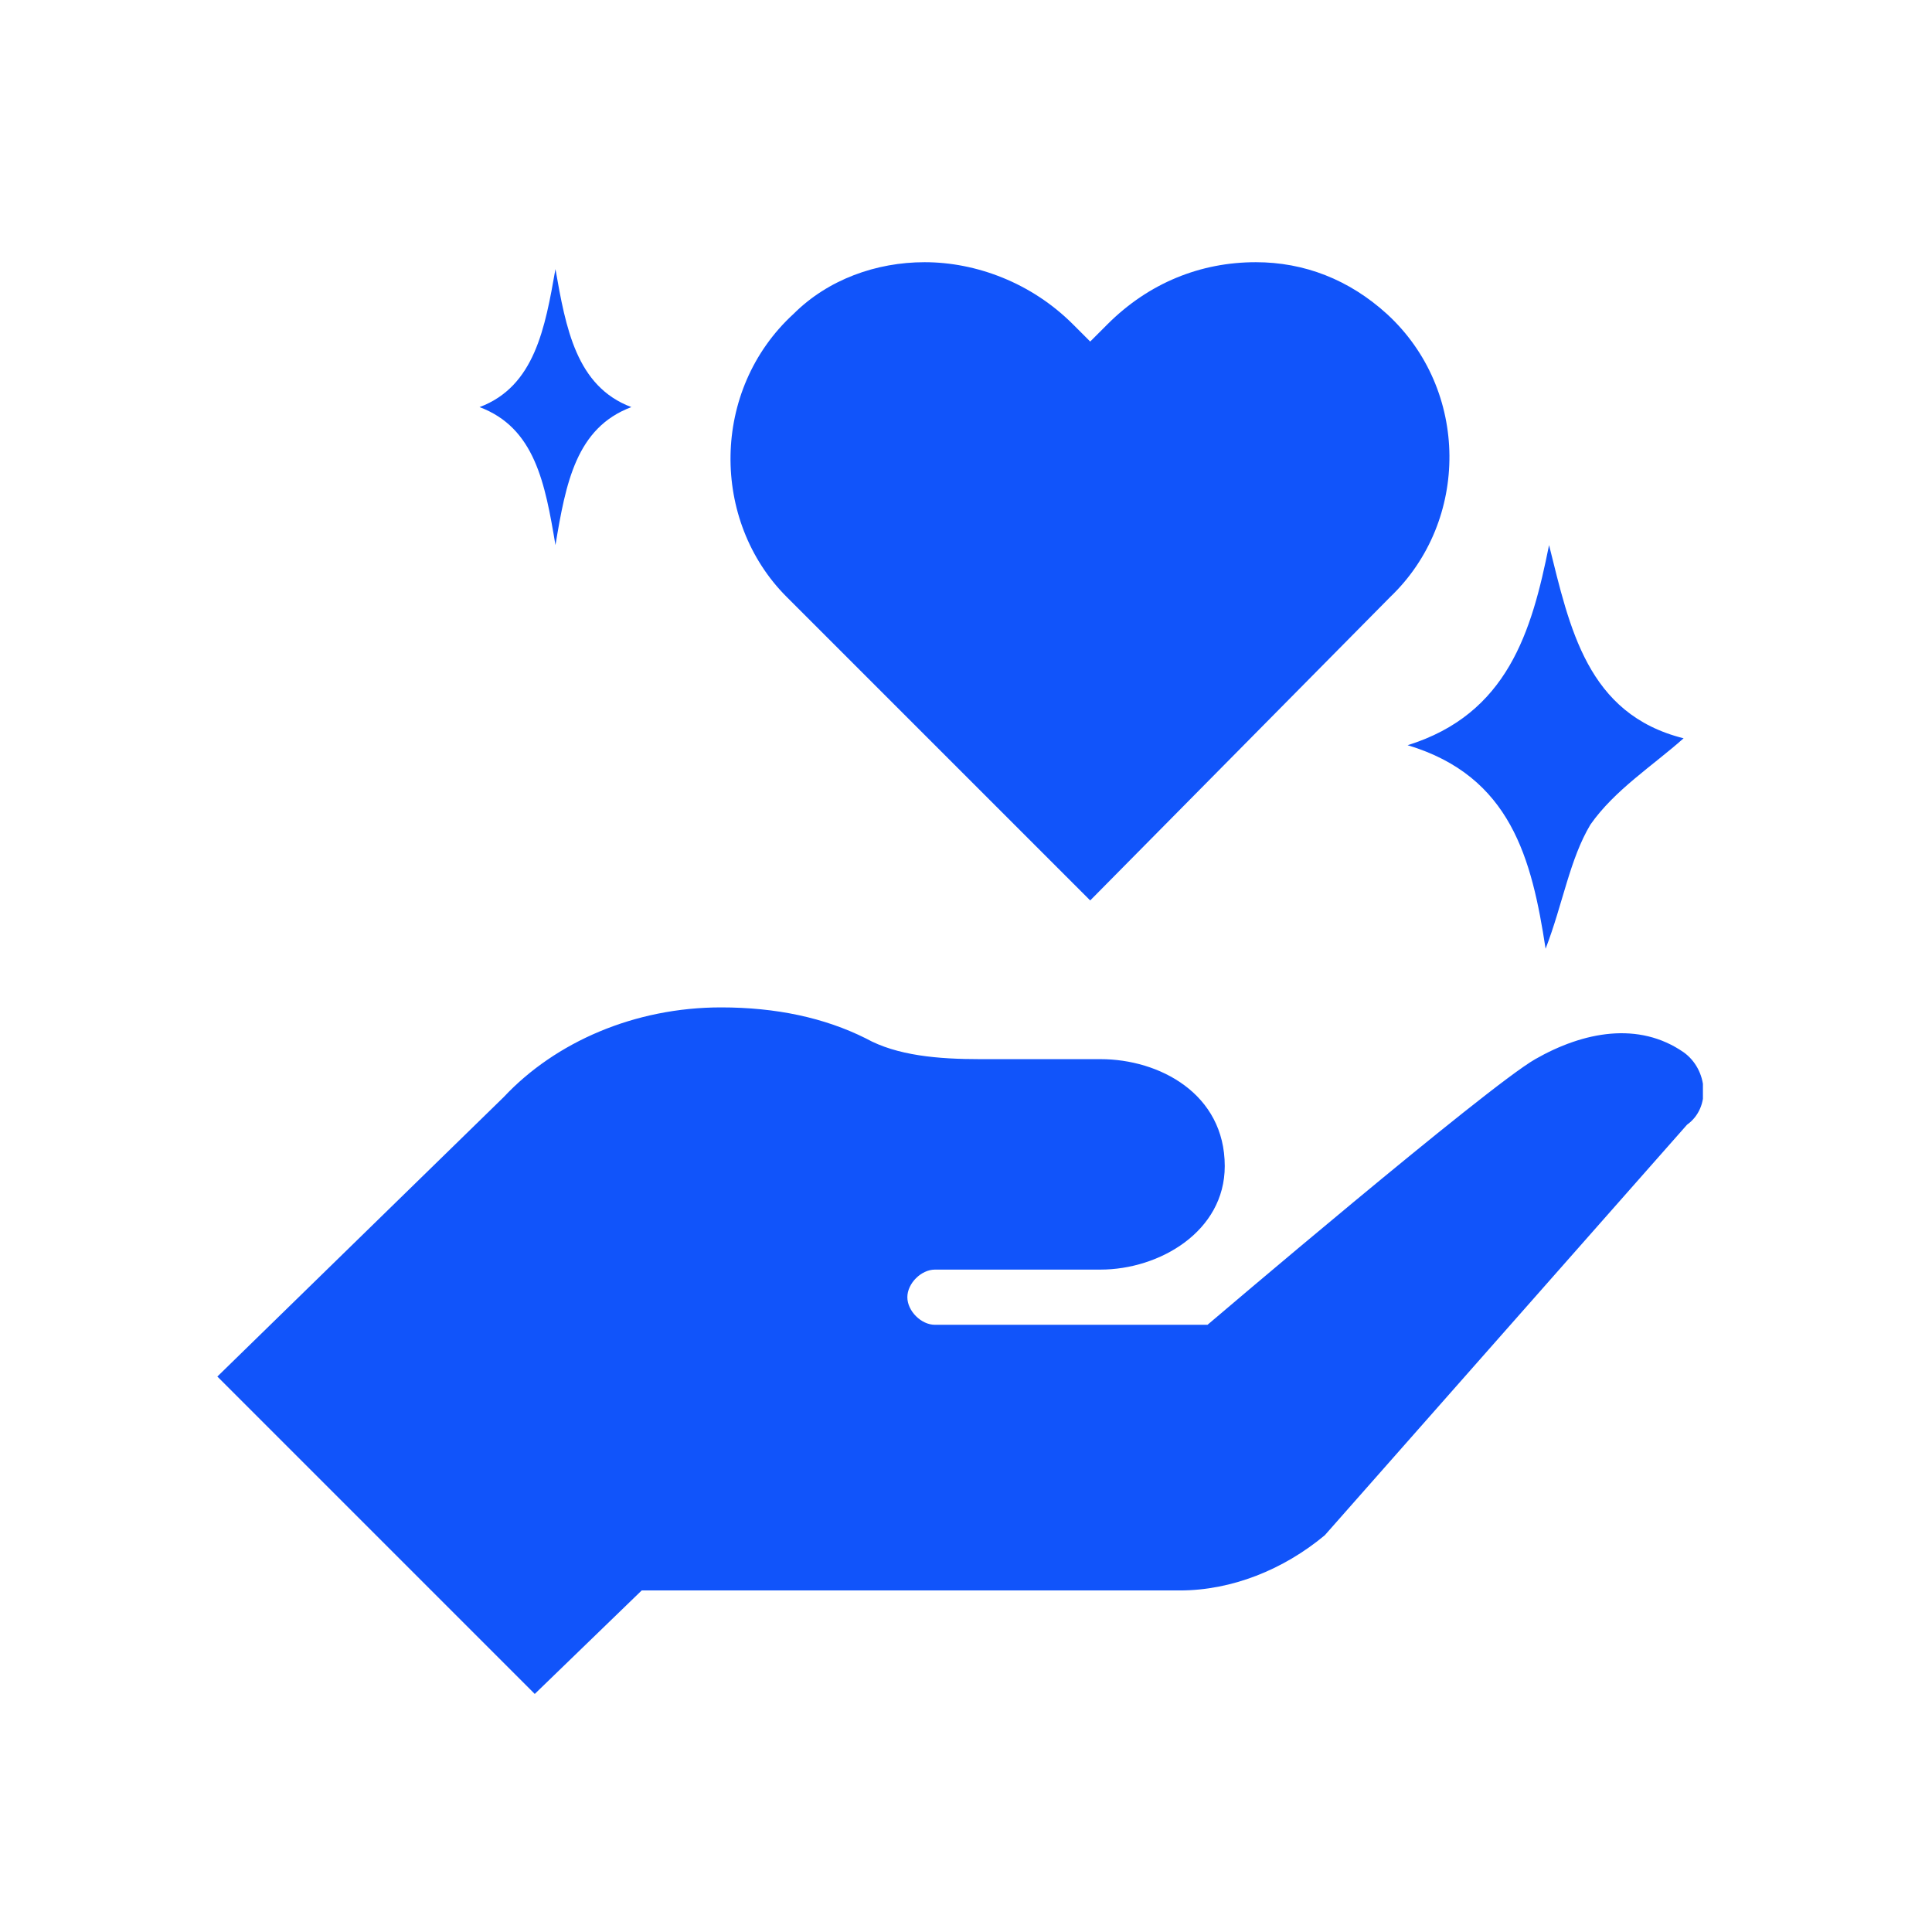 <svg version="1.2" xmlns="http://www.w3.org/2000/svg" viewBox="0 0 56 56" width="56" height="56"><defs><clipPath clipPathUnits="userSpaceOnUse" id="cp1"><path d="m6.29 6.85h43.07v43.07h-43.07z"/></clipPath></defs><style>.a{fill:#1154fa}</style><g clip-path="url(#cp1)"><path class="a" d="m40.2 9.1c-1.1-1-2.4-1.5-3.8-1.5-1.6 0-3.1 0.6-4.3 1.8l-0.5 0.5-0.5-0.5c-1.2-1.2-2.8-1.8-4.3-1.8-1.4 0-2.8 0.5-3.8 1.5-2.4 2.2-2.4 6-0.2 8.2l8.8 8.8 8.7-8.8c2.3-2.2 2.3-6-0.1-8.2zm8.6 21.4c-1.3-0.9-2.9-0.6-4.3 0.2-1.4 0.8-9.5 7.7-9.5 7.7h-7.9c-0.4 0-0.8-0.4-0.8-0.8 0-0.4 0.4-0.8 0.8-0.8h4.8c1.7 0 3.6-1.1 3.6-3 0-2.1-1.9-3.1-3.6-3.1-2.9 0-3.5 0-3.5 0-1.2 0-2.4-0.1-3.3-0.6-1.2-0.6-2.6-0.9-4.2-0.9-2.5 0-4.8 1-6.3 2.6l-8.3 8.1 9.2 9.2 3.1-3h15.6c1.5 0 3-0.6 4.2-1.6l10.5-11.9c0.7-0.5 0.6-1.6-0.1-2.1zm-34.9-18.7c1.6-0.6 1.9-2.3 2.2-4 0.3 1.7 0.6 3.4 2.2 4-1.6 0.6-1.9 2.2-2.2 4-0.3-1.8-0.6-3.4-2.2-4zm26.9 9.8c2.9-0.9 3.6-3.3 4.1-5.8 0.6 2.4 1.1 4.9 3.9 5.6-0.9 0.8-2 1.5-2.7 2.5-0.6 1-0.8 2.3-1.3 3.6-0.4-2.6-1-5-4-5.9z"/></g></svg>